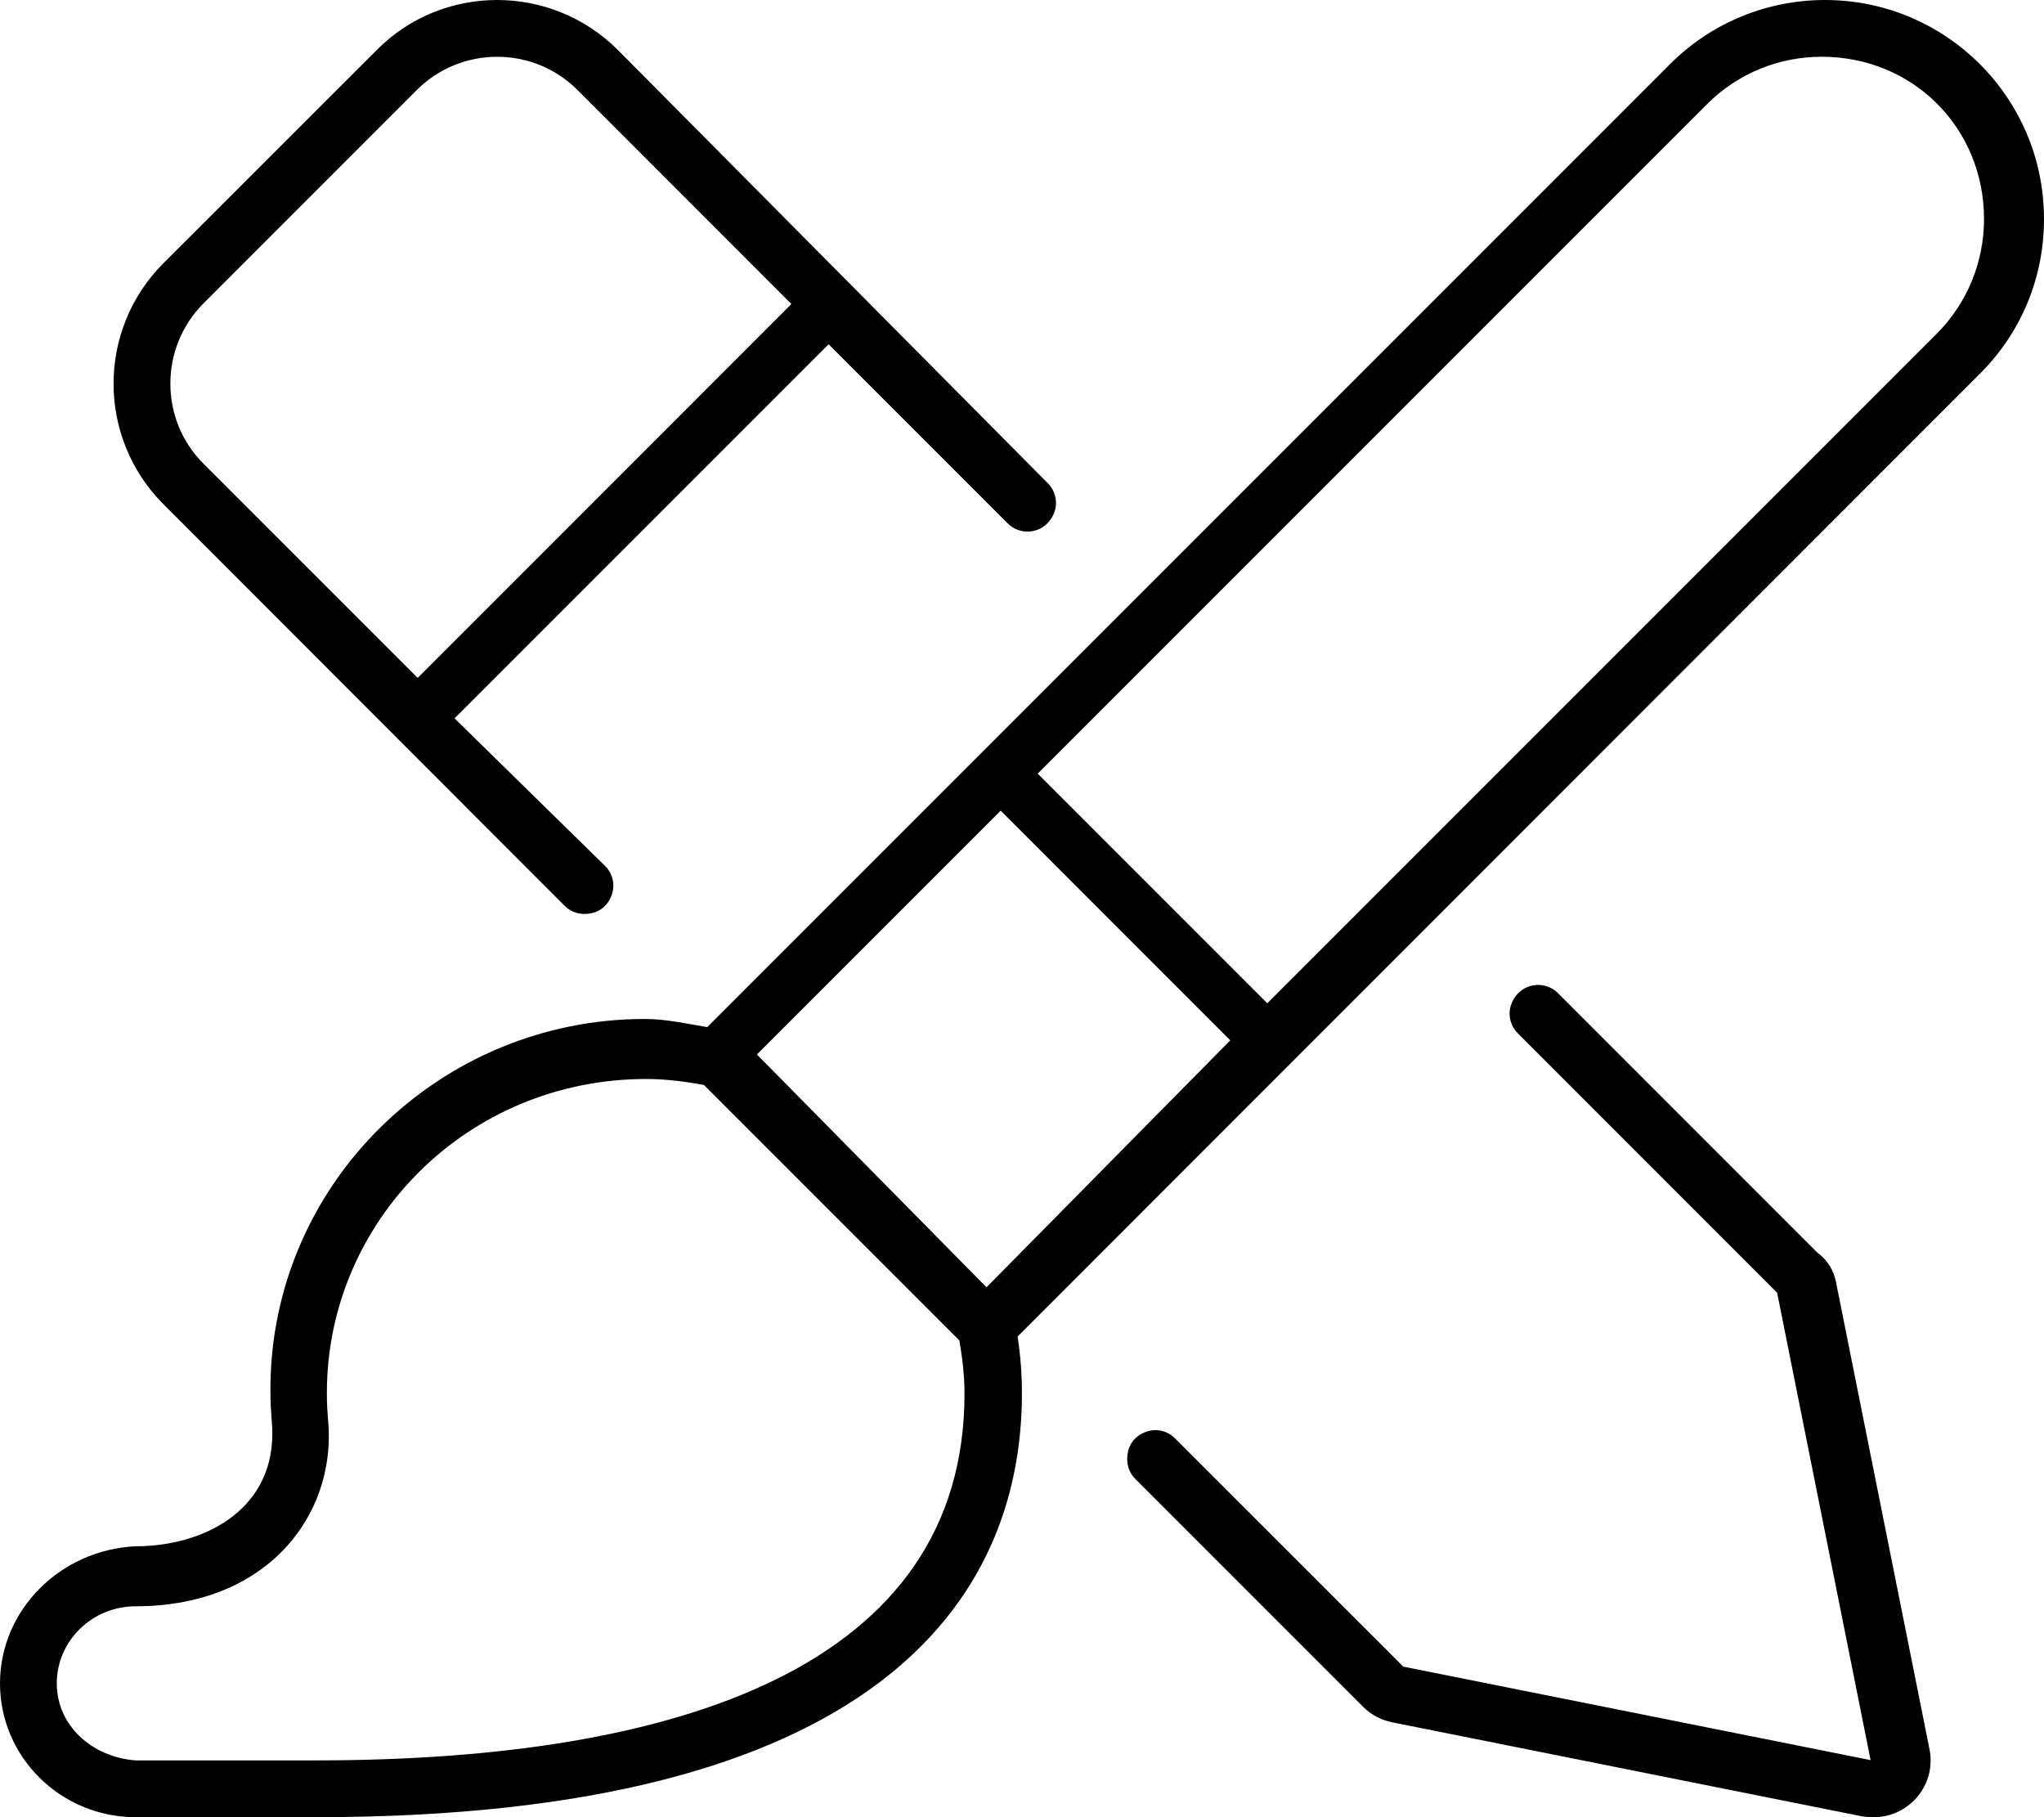 <svg xmlns="http://www.w3.org/2000/svg" viewBox="0 0 576 512"><!--! Font Awesome Pro 6.0.0-beta3 by @fontawesome - https://fontawesome.com License - https://fontawesome.com/license (Commercial License) Copyright 2021 Fonticons, Inc. --><path d="M159.1 255.2c1.493 1.493 3.487 2.312 5.568 2.312c5.864 0 8.174-4.75 8.174-7.982c0-1.953-.723-3.938-2.319-5.533L128.1 202.4l105.4-105.4l50.46 50.46c1.543 1.543 3.565 2.314 5.588 2.314s4.045-.771 5.588-2.314s2.451-3.702 2.451-5.725s-.771-4.045-2.314-5.588L174.1 14.06C164.7 4.688 152.4 0 140.1 0C127.8 0 115.5 4.688 106.2 14.06L46.06 74.16C36.69 83.53 32 95.82 32 108.1s4.688 24.58 14.06 33.97L159.1 255.2zM48.01 108.1c0-8.202 3.12-16.4 9.359-22.65l60.09-60.1C123.5 19.33 131.6 16 140.1 16c8.562 0 16.61 3.33 22.66 9.375l60.26 60.27L117.7 191l-60.28-60.27C51.13 124.5 48.01 116.3 48.01 108.1zM512.1 352.9l-73.07-73.08c-1.543-1.543-3.565-2.314-5.588-2.314s-4.045 .771-5.588 2.314c-1.542 1.543-2.452 3.704-2.452 5.726s.771 4.044 2.313 5.587l73.08 73.09l26.34 131.7l-131.7-26.35l-64.32-64.31c-1.597-1.596-3.584-2.322-5.536-2.322c-2.574 0-7.933 1.835-7.933 8.191c0 2.07 .778 4.067 2.262 5.551l64.21 64.21c2.232 2.23 5.074 3.752 8.17 4.371l131.7 26.35C525.1 511.9 527 512 528.1 512c8.741 0 15.95-7.207 15.95-15.95c0-1.048-.102-2.114-.319-3.197l-26.36-131.7C516.7 358 515.2 355.2 512.1 352.9zM514.3 .001c-15.82 0-31.64 6.024-43.68 18.06L199.3 289.4C193.4 288.4 187.5 287.1 181.7 287.1c-57.76 0-105.5 46.47-105.5 104.4c0 6.57 .549 9.324 .549 12.35c0 22.21-20.03 31.82-38.44 31.82C17.16 436.6 0 453.5 0 474.3C0 495.1 17.16 512 38.23 512h50.75c157.2 0 199-60.66 199-119.5c0-5.286-.404-10.61-1.225-15.92l271.1-271.2C569.6 93.72 576 78.22 576 61.72C576 27.53 548.3 .001 514.3 .001zM271.8 392.6c0 77.21-81.17 103.4-182.8 103.4H38.23C25.97 495.1 16 486.2 16 474.3c0-11.97 9.969-21.72 22.23-21.72c35.63 0 54.43-23.51 54.43-47.88c0-4.424-.545-5.915-.545-12.26c0-48.47 39.71-88.43 89.99-88.43c5.328 0 10.79 .68 16.25 1.67l71.99 71.99C271.2 382.7 271.8 387.6 271.8 392.6zM278 362.7L213.3 297.1l68.69-68.69l64.7 64.71L278 362.7zM559.1 61.73c0 11.72-4.461 23.43-13.38 32.35l-188.6 188.6l-64.7-64.71l188.6-188.6c8.914-8.923 20.62-13.38 32.34-13.38C539.1 15.99 559.1 36.05 559.1 61.73z"/></svg>